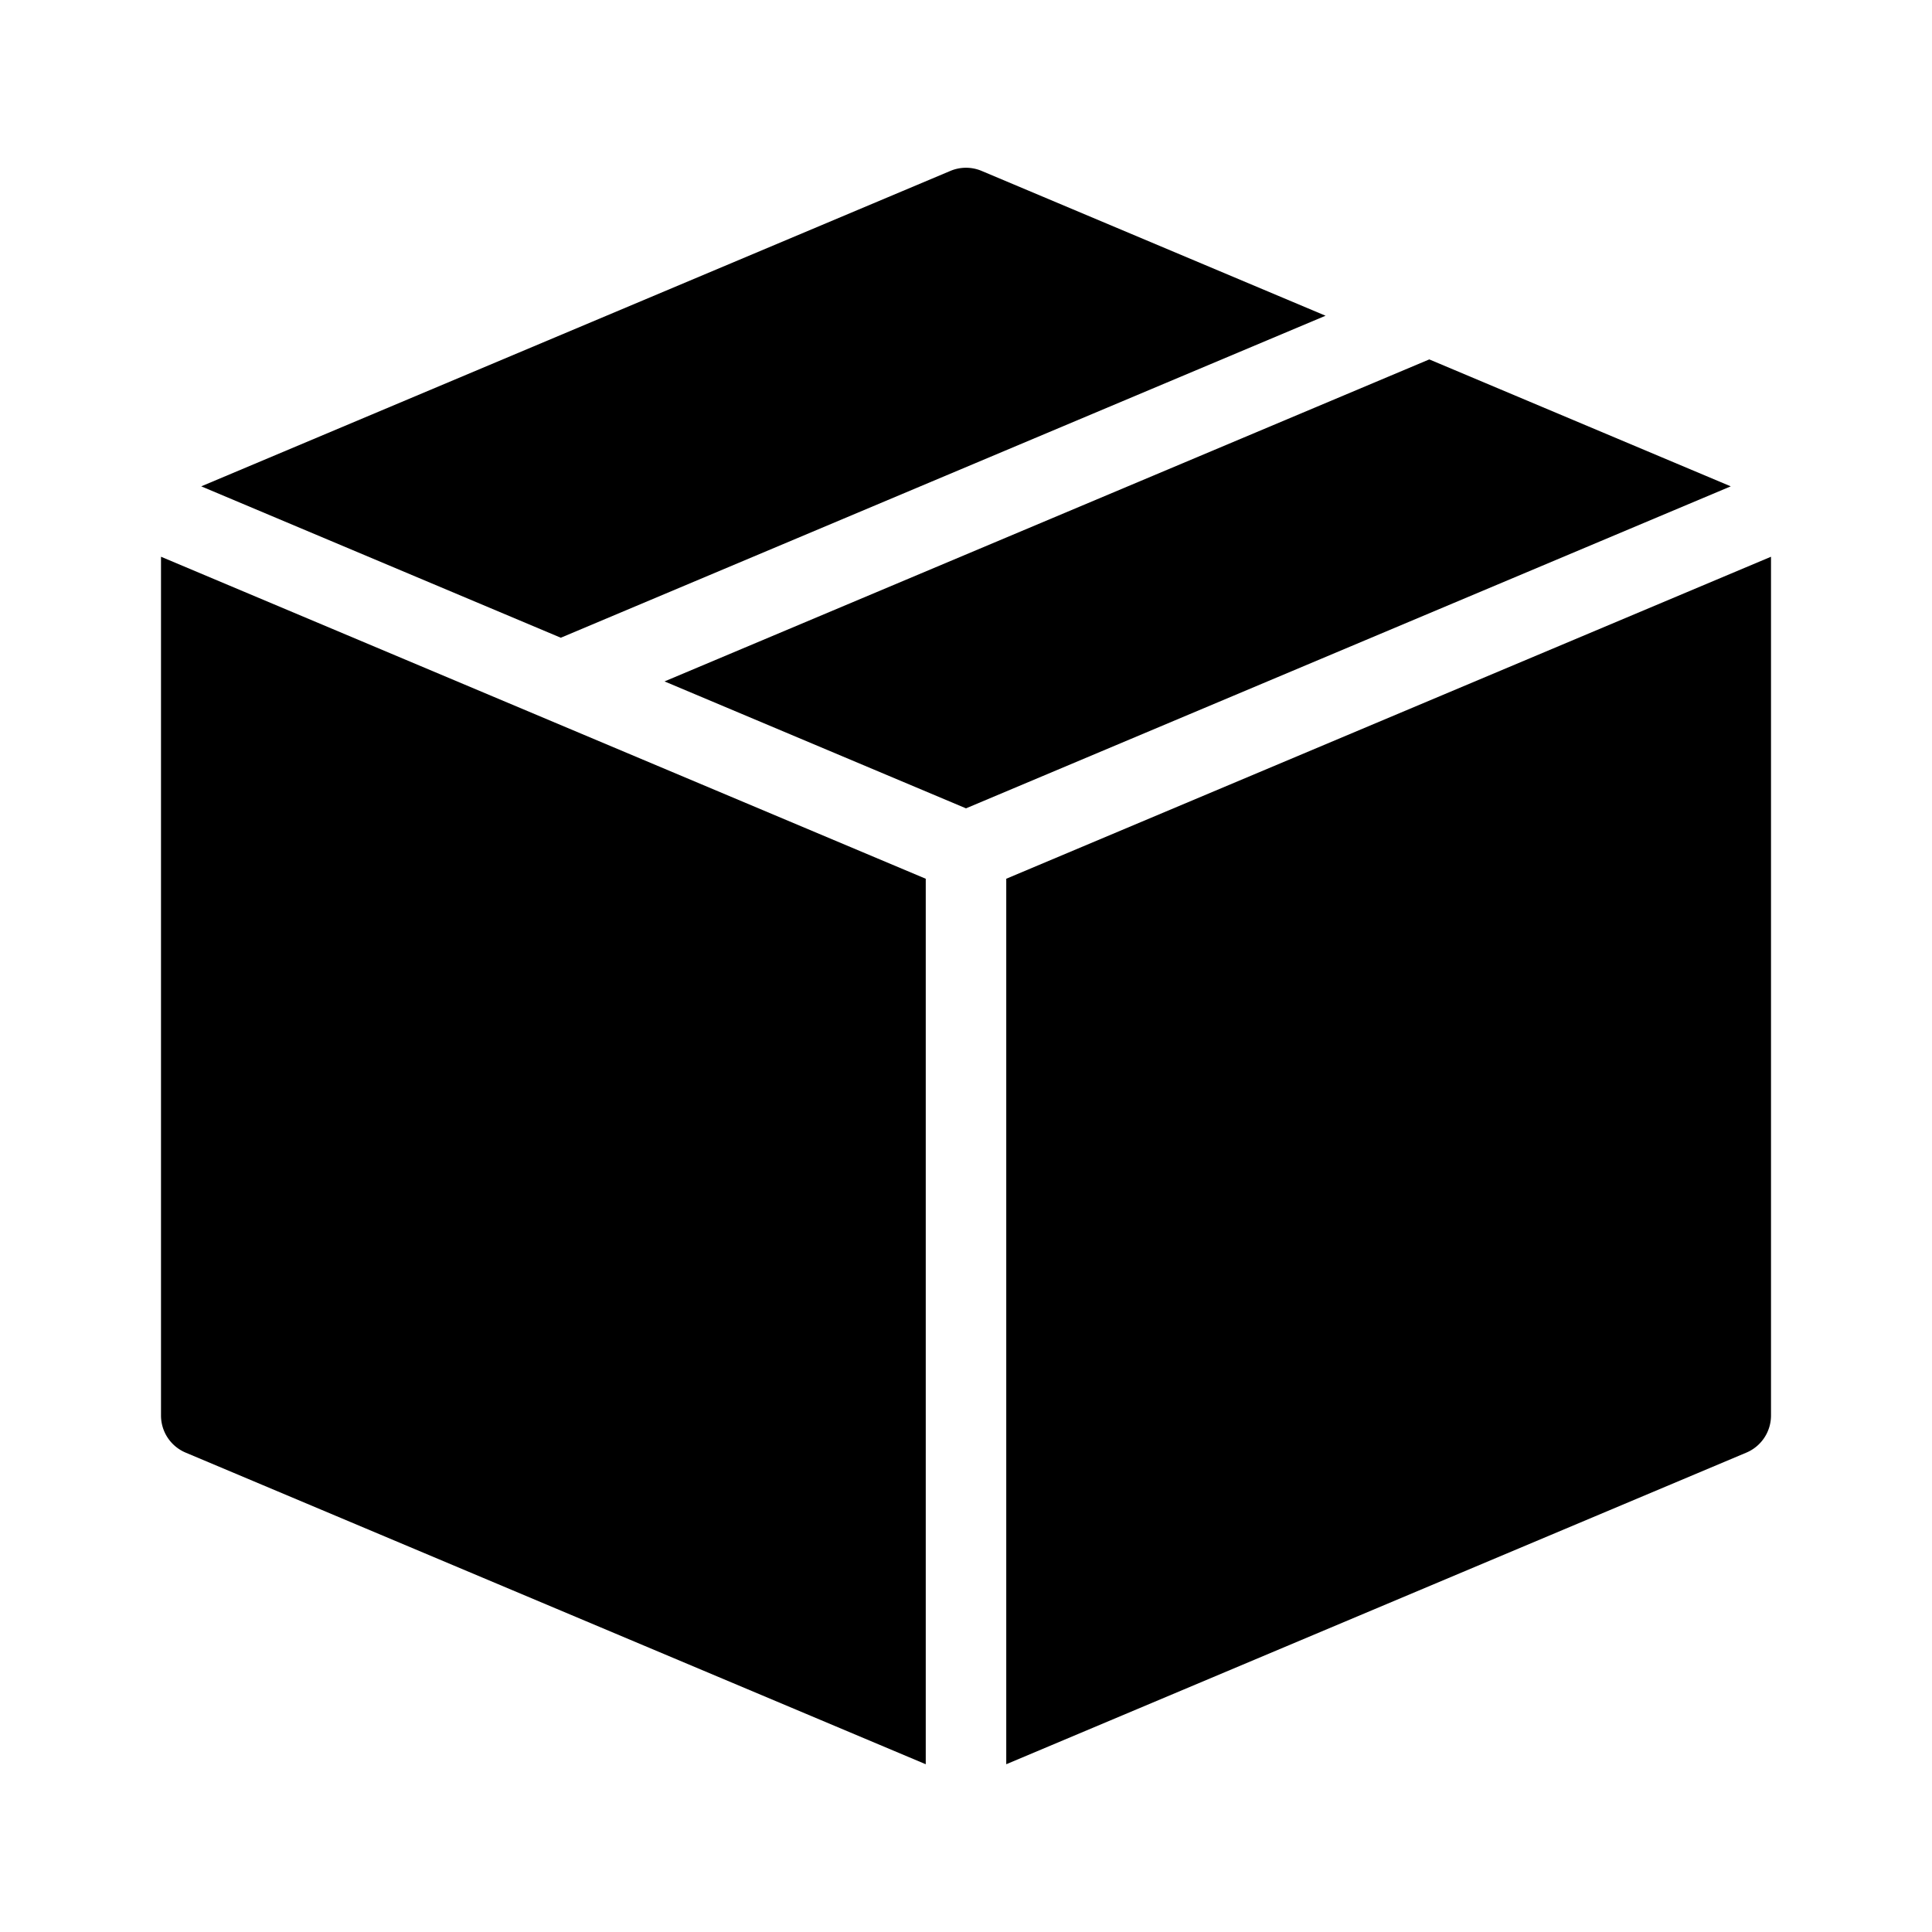 <svg id="Layer_1" height="512" viewBox="0 0 512 512" width="512" xmlns="http://www.w3.org/2000/svg" data-name="Layer 1"><path d="m378.776 95.246-202.669 85.334 79.893 33.639 202.669-85.334z"/><path d="m351.286 83.671-91.145-38.377a10.673 10.673 0 0 0 -8.281 0l-198.529 83.591 95.286 40.12z"/><path d="m266.667 232.877v234.665l196.141-82.586a10.67 10.67 0 0 0 6.526-9.831v-227.582z"/><path d="m245.333 232.877-202.666-85.334v227.582a10.67 10.67 0 0 0 6.526 9.831l196.141 82.586z"/></svg>